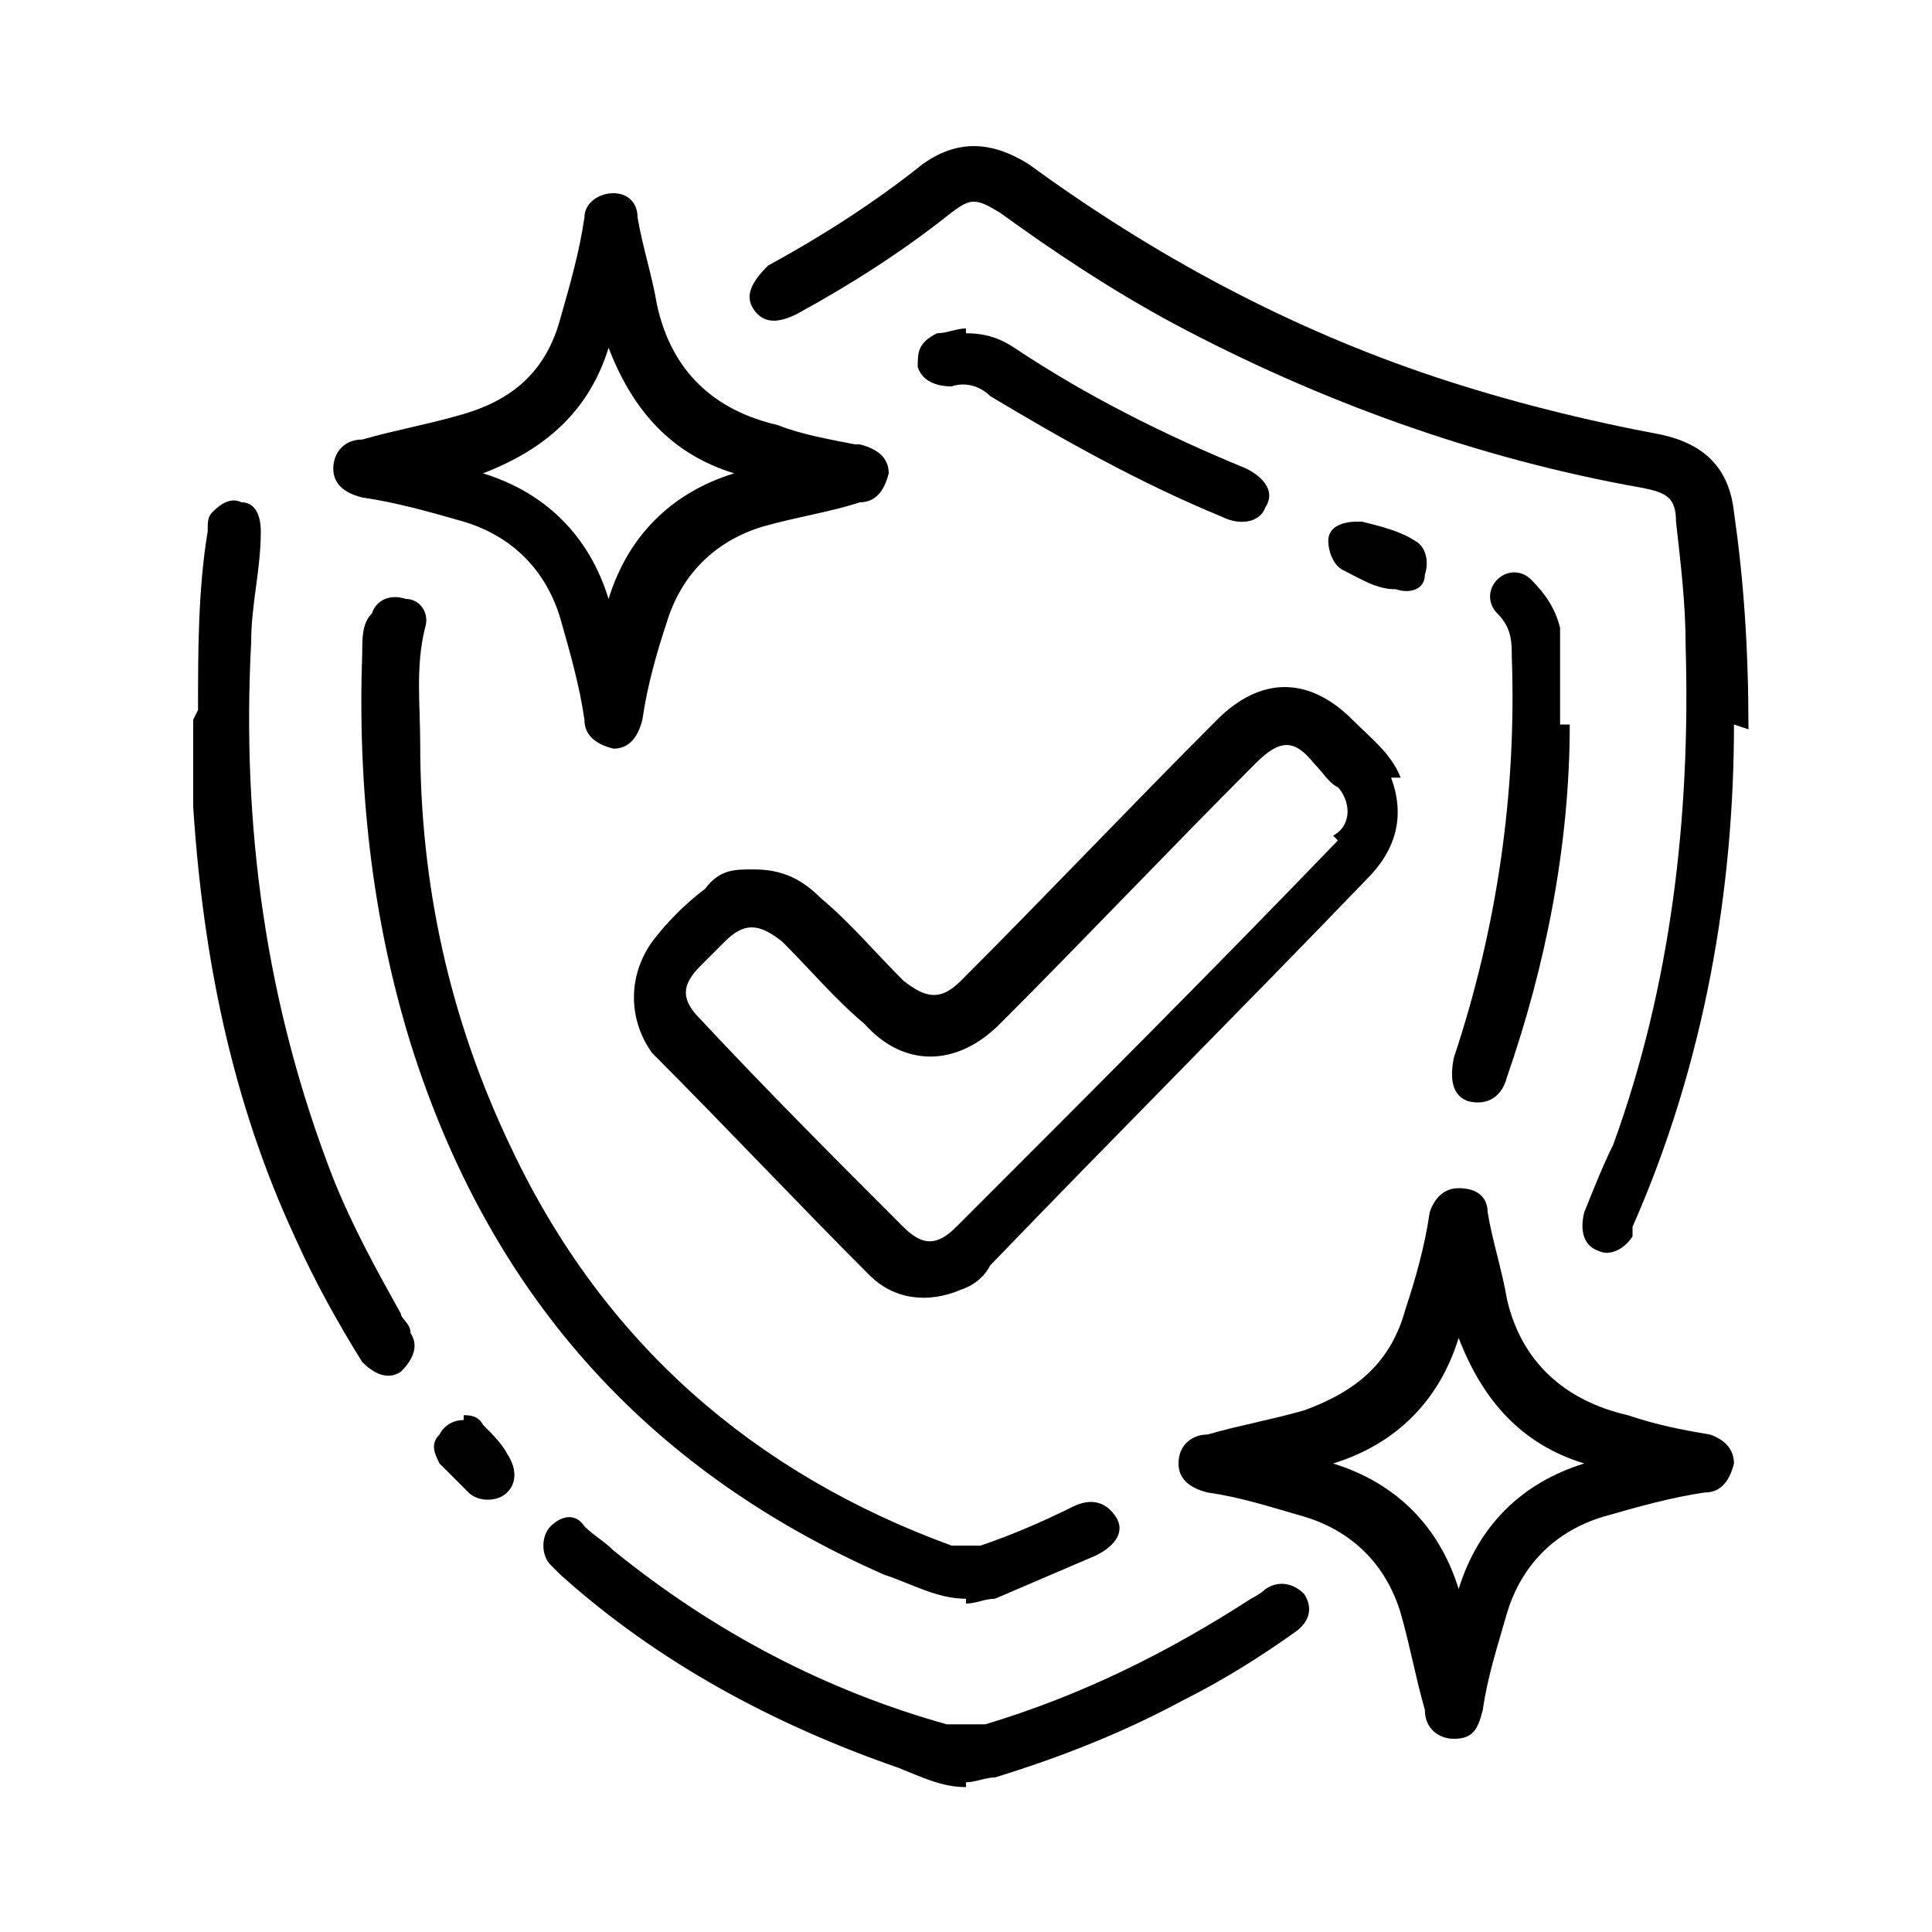 <?xml version="1.0" encoding="UTF-8"?>
<svg id="Calque_1" xmlns="http://www.w3.org/2000/svg" version="1.1" viewBox="0 0 40 40">
  <!-- Generator: Adobe Illustrator 29.6.1, SVG Export Plug-In . SVG Version: 2.1.1 Build 9)  -->
  <defs>
    <style>
      .st0 {
        fill: #010101;
      }
    </style>
  </defs>
  <path d="M35.9,15c0,3.4-.6,7-2.1,10.4,0,0,0,.1,0,.2-.2.3-.5.4-.7.3-.3-.1-.4-.4-.3-.8.2-.5.4-1,.6-1.4,1.2-3.3,1.6-6.8,1.5-10.3,0-.9-.1-1.7-.2-2.6,0-.5-.2-.6-.7-.7-3.4-.6-6.7-1.8-9.7-3.4-1.3-.7-2.5-1.5-3.6-2.3-.5-.3-.6-.3-1,0-1,.8-2.1,1.5-3.2,2.1-.4.2-.7.2-.9-.1-.2-.3,0-.6.3-.9,1.1-.6,2.2-1.3,3.2-2.1.7-.5,1.4-.5,2.2,0,2.6,1.9,5.4,3.4,8.4,4.4,1.5.5,3.1.9,4.7,1.2.9.2,1.4.7,1.5,1.6.2,1.4.3,2.8.3,4.5Z"/>
  <path d="M20,33.1c-.6,0-1.1-.3-1.7-.5-5-2.2-8.2-5.9-9.8-11-.8-2.6-1.1-5.3-1-8.1,0-.3,0-.6.2-.8.1-.3.4-.4.7-.3.3,0,.5.3.4.6-.2.8-.1,1.6-.1,2.4,0,2.9.6,5.7,1.9,8.4,1.9,4,5,6.7,9.1,8.2.2,0,.4,0,.6,0,.6-.2,1.3-.5,1.9-.8.4-.2.7-.1.9.2.2.3,0,.6-.4.8-.7.3-1.4.6-2.1.9-.2,0-.4.1-.6.1Z"/>
  <path d="M4.1,14.7c0-1.2,0-2.5.2-3.7,0-.2,0-.3.1-.4.2-.2.4-.3.6-.2.3,0,.4.3.4.6,0,.8-.2,1.5-.2,2.3-.2,3.8.3,7.5,1.7,11.1.4,1,.9,1.9,1.4,2.8,0,.1.2.2.2.4.2.3,0,.6-.2.8-.3.2-.6,0-.8-.2-.5-.8-1-1.7-1.4-2.6-1.3-2.8-1.9-5.8-2.1-8.9,0-.6,0-1.2,0-1.8Z"/>
  <path d="M20,37c-.5,0-.9-.2-1.4-.4-2.6-.9-5-2.2-7-4,0,0-.1-.1-.2-.2-.2-.2-.2-.6,0-.8.2-.2.5-.3.7,0,.2.2.4.3.6.5,2.1,1.7,4.4,2.9,6.9,3.6.3,0,.5,0,.8,0,2-.6,3.8-1.5,5.5-2.6,0,0,.2-.1.3-.2.3-.2.6-.1.8.1.2.3.1.6-.2.8-.7.5-1.5,1-2.3,1.4-1.3.7-2.6,1.2-3.9,1.6-.2,0-.4.1-.6.1Z"/>
  <path d="M32.5,15c0,2.5-.5,5-1.3,7.3-.1.4-.4.6-.8.5-.3-.1-.4-.4-.3-.9.9-2.7,1.3-5.5,1.2-8.3,0-.3,0-.6-.3-.9-.2-.2-.2-.5,0-.7.2-.2.5-.2.7,0,.3.3.5.6.6,1,0,.7,0,1.3,0,2Z"/>
  <path d="M20,6.9c.4,0,.7.1,1,.3,1.5,1,3.1,1.8,4.8,2.5.4.2.6.5.4.8-.1.3-.5.4-.9.2-1.7-.7-3.3-1.6-4.8-2.5-.2-.2-.5-.3-.8-.2-.3,0-.6-.1-.7-.4,0-.3,0-.5.4-.7.2,0,.4-.1.6-.1Z"/>
  <path class="st0" d="M28.2,10.8c.4.1.8.2,1.1.4.2.1.3.4.2.7,0,.3-.3.4-.6.3-.4,0-.7-.2-1.1-.4-.2-.1-.3-.4-.3-.6,0-.3.3-.4.6-.4Z"/>
  <path class="st0" d="M9.6,29.3c.1,0,.3,0,.4.2.2.2.4.4.5.6.2.3.2.6,0,.8-.2.2-.6.2-.8,0-.2-.2-.4-.4-.6-.6-.1-.2-.2-.4,0-.6.1-.2.3-.3.5-.3Z"/>
  <path d="M29,16.1c-.2-.5-.6-.8-1-1.2-.9-.9-1.9-.9-2.8,0-1.8,1.8-3.5,3.6-5.3,5.4-.4.4-.7.4-1.2,0-.6-.6-1.1-1.2-1.7-1.7-.4-.4-.8-.6-1.4-.6-.4,0-.7,0-1,.4-.4.3-.8.7-1.1,1.1-.5.7-.5,1.6,0,2.3,1.5,1.5,3,3.1,4.5,4.6.5.5,1.2.6,1.9.3.3-.1.5-.3.6-.5,2.6-2.7,5.2-5.3,7.8-8,.6-.6.8-1.3.5-2.1ZM27.7,17.4c-2.6,2.7-5.2,5.3-7.9,8-.4.4-.7.4-1.1,0-1.4-1.4-2.8-2.8-4.2-4.3-.4-.4-.4-.7,0-1.1.2-.2.3-.3.5-.5.4-.4.7-.4,1.2,0,.6.6,1.1,1.2,1.7,1.7.8.9,1.9.9,2.8,0,1.8-1.8,3.5-3.6,5.3-5.4.5-.5.8-.5,1.2,0,.2.2.3.4.5.5.1.1.2.3.2.5,0,.2-.1.4-.3.5Z"/>
  <path d="M17.7,9.2c-.5-.1-1.1-.2-1.6-.4-1.3-.3-2.2-1.1-2.5-2.5-.1-.6-.3-1.2-.4-1.8,0-.3-.2-.5-.5-.5-.3,0-.6.2-.6.5-.1.7-.3,1.4-.5,2.1-.3,1.1-1,1.7-2.1,2-.7.2-1.3.3-2,.5-.4,0-.6.3-.6.6,0,.3.2.5.6.6.7.1,1.4.3,2.1.5,1,.3,1.7,1,2,2,.2.7.4,1.4.5,2.1,0,.3.2.5.6.6.3,0,.5-.2.6-.6.1-.7.3-1.4.5-2,.3-1,1-1.7,2-2,.7-.2,1.4-.3,2-.5.3,0,.5-.2.6-.6,0-.3-.2-.5-.6-.6ZM12.6,12.4c-.4-1.3-1.3-2.2-2.6-2.6,1.3-.5,2.2-1.3,2.6-2.6.5,1.3,1.3,2.2,2.6,2.6-1.3.4-2.2,1.3-2.6,2.6Z"/>
  <path d="M35.4,29.7c-.6-.1-1.1-.2-1.7-.4-1.3-.3-2.2-1.1-2.5-2.4-.1-.6-.3-1.2-.4-1.8,0-.3-.2-.5-.6-.5-.3,0-.5.2-.6.5-.1.7-.3,1.4-.5,2-.3,1.1-1,1.7-2.1,2.1-.7.2-1.3.3-2,.5-.3,0-.6.2-.6.6,0,.3.2.5.6.6.7.1,1.3.3,2,.5,1,.3,1.7,1,2,2,.2.7.3,1.3.5,2,0,.4.3.6.6.6.4,0,.5-.2.6-.6.1-.7.3-1.3.5-2,.3-1,1-1.7,2-2,.7-.2,1.4-.4,2.1-.5.3,0,.5-.2.6-.6,0-.3-.2-.5-.5-.6ZM30.2,32.9c-.4-1.3-1.3-2.2-2.6-2.6,1.3-.4,2.2-1.3,2.6-2.6.5,1.3,1.3,2.2,2.6,2.6-1.3.4-2.2,1.3-2.6,2.6Z"/>
</svg>